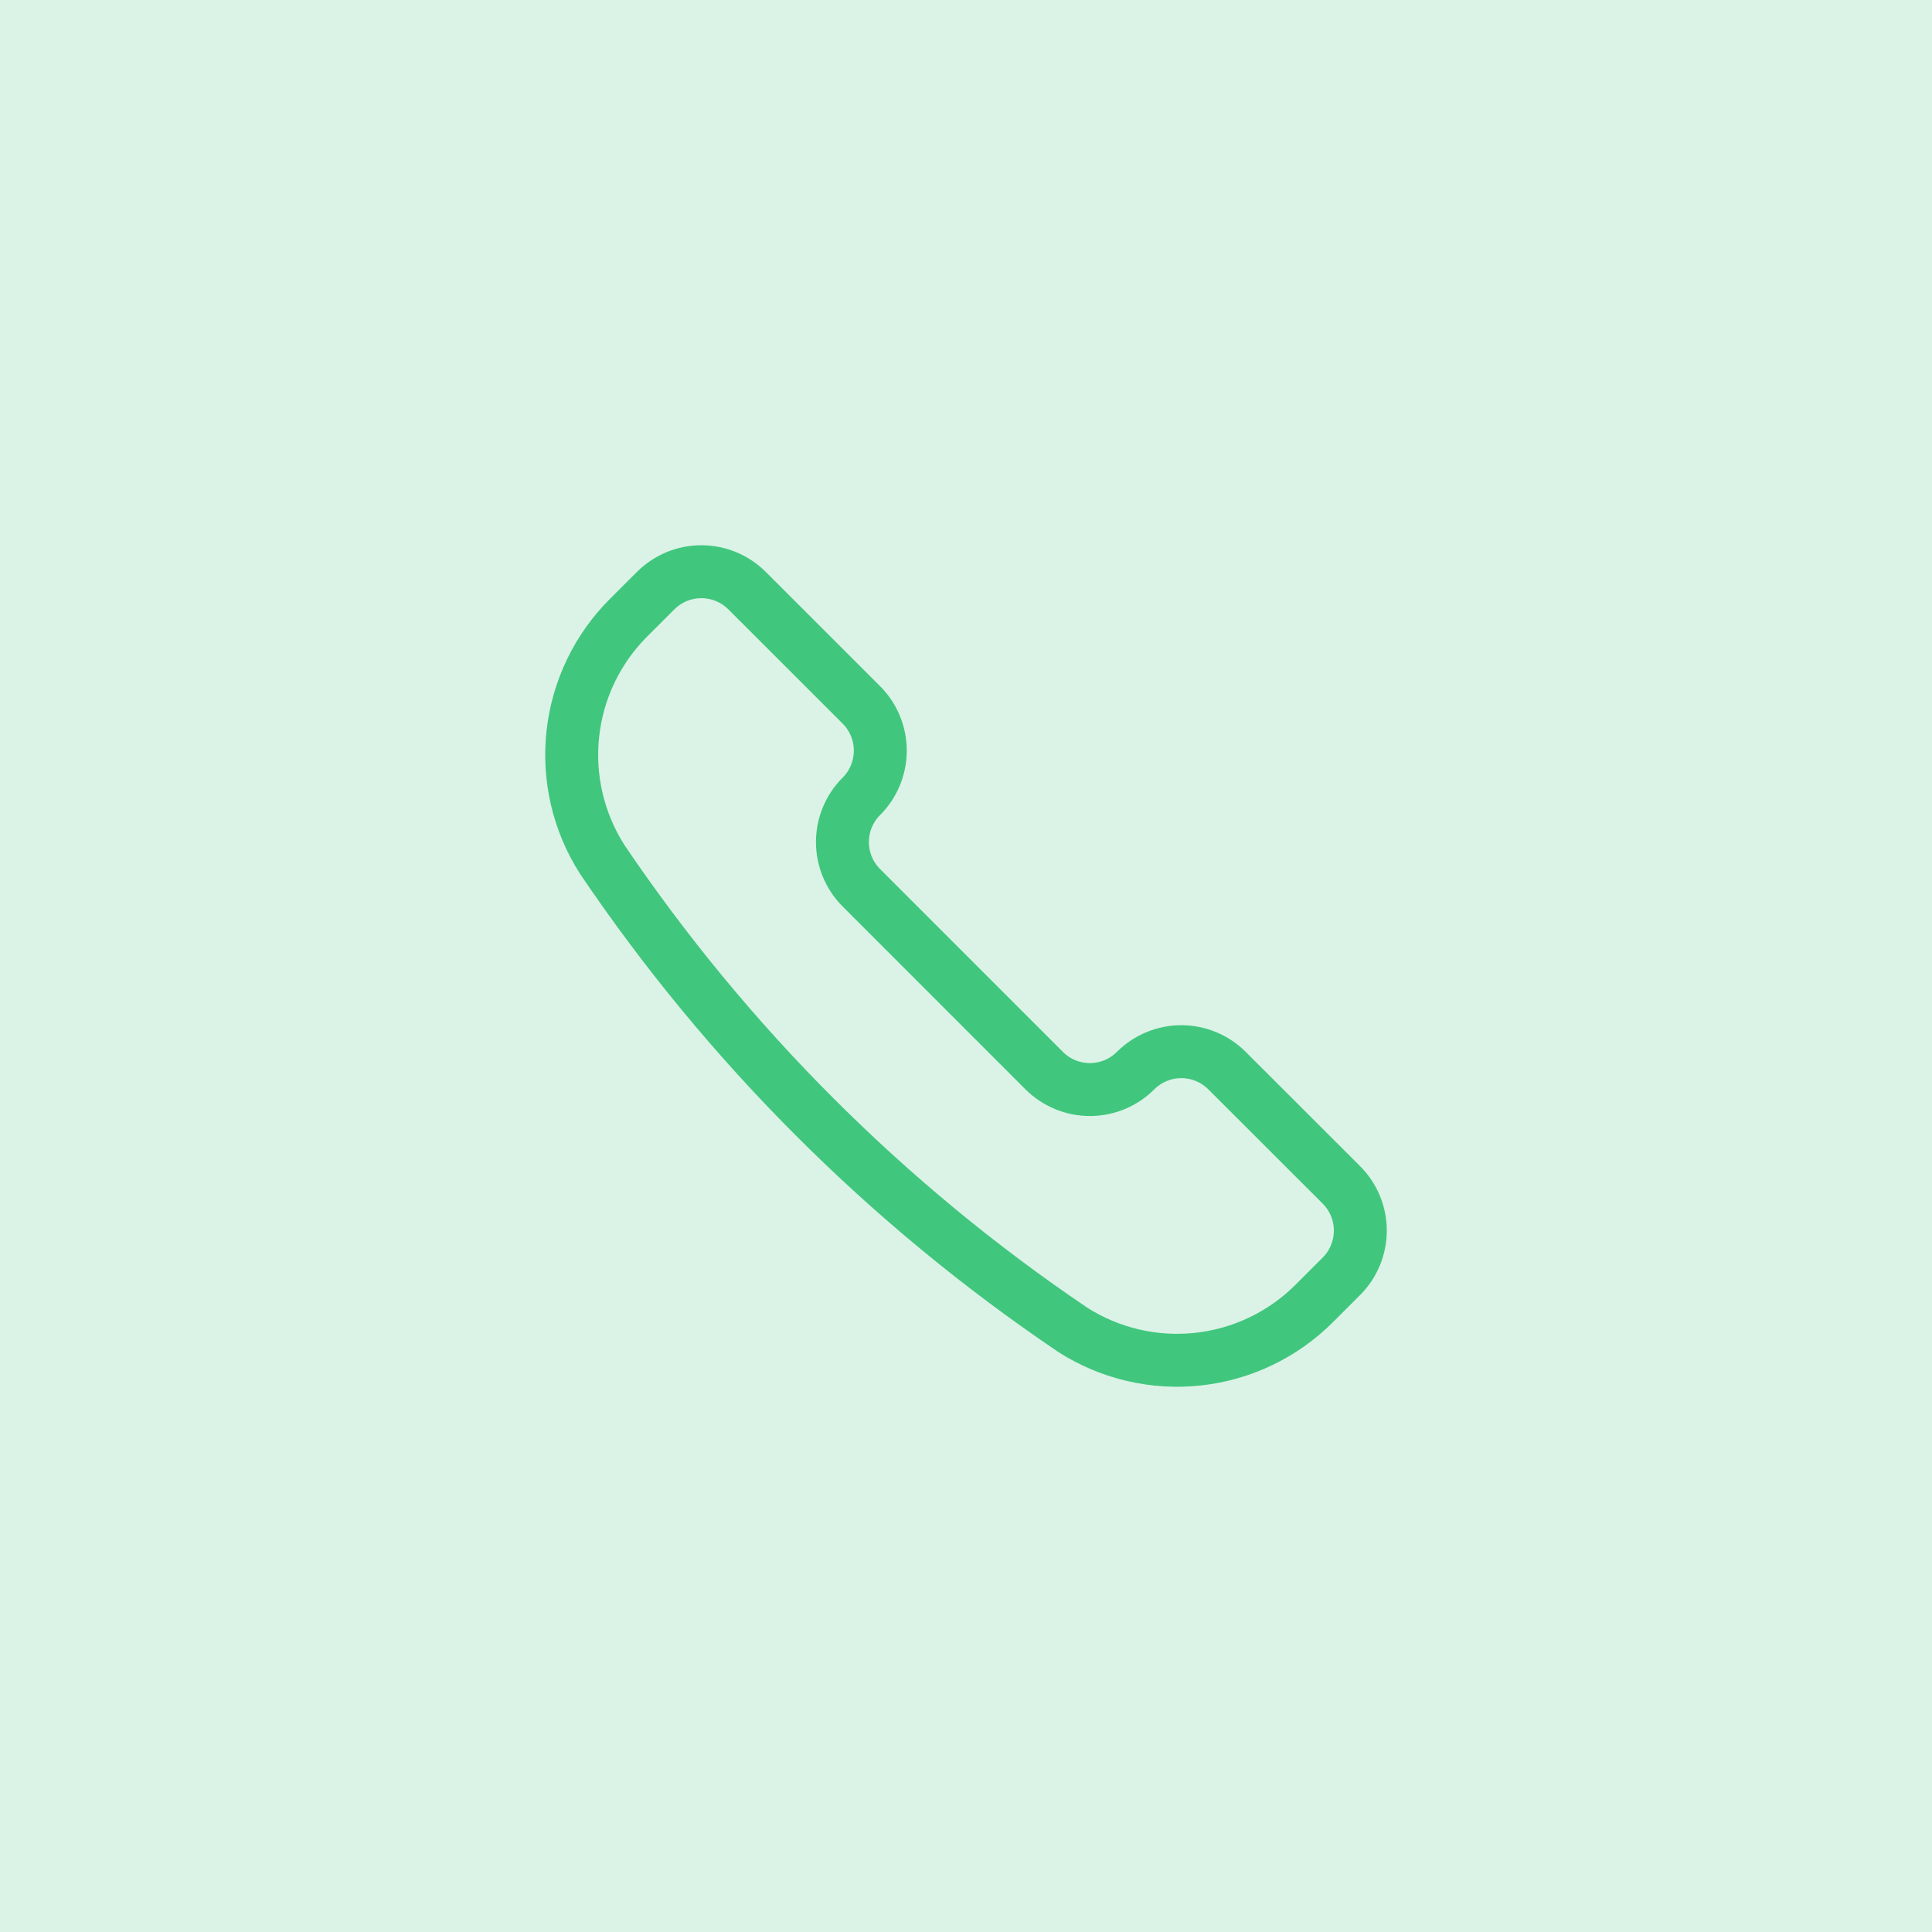 <svg width="98" height="98" viewBox="0 0 98 98" fill="none" xmlns="http://www.w3.org/2000/svg">
<rect width="98" height="98" fill="#DAF3E6"/>
<path d="M54.402 67.445L54.424 67.461C56.313 68.663 58.555 69.186 60.781 68.941C63.007 68.697 65.083 67.7 66.666 66.116L68.041 64.741C68.346 64.437 68.587 64.075 68.752 63.677C68.917 63.279 69.002 62.852 69.002 62.422C69.002 61.991 68.917 61.564 68.752 61.166C68.587 60.768 68.346 60.407 68.041 60.102L62.241 54.307C61.937 54.002 61.575 53.76 61.177 53.596C60.779 53.431 60.353 53.346 59.922 53.346C59.491 53.346 59.064 53.431 58.666 53.596C58.268 53.76 57.907 54.002 57.602 54.307C56.987 54.922 56.153 55.267 55.284 55.267C54.414 55.267 53.581 54.922 52.966 54.307L43.692 45.031C43.077 44.416 42.732 43.582 42.732 42.713C42.732 41.843 43.077 41.009 43.692 40.394V40.394C43.997 40.09 44.239 39.728 44.403 39.33C44.568 38.932 44.653 38.506 44.653 38.075C44.653 37.644 44.568 37.218 44.403 36.82C44.239 36.422 43.997 36.06 43.692 35.755L37.895 29.96C37.28 29.345 36.446 29 35.576 29C34.707 29 33.873 29.345 33.258 29.96L31.881 31.335C30.297 32.918 29.301 34.994 29.057 37.22C28.813 39.446 29.335 41.689 30.538 43.577L30.551 43.599C36.905 52.999 45.001 61.094 54.402 67.445V67.445Z" stroke="#41C67E" stroke-width="2.685" stroke-linecap="round" stroke-linejoin="round"/>
</svg>
